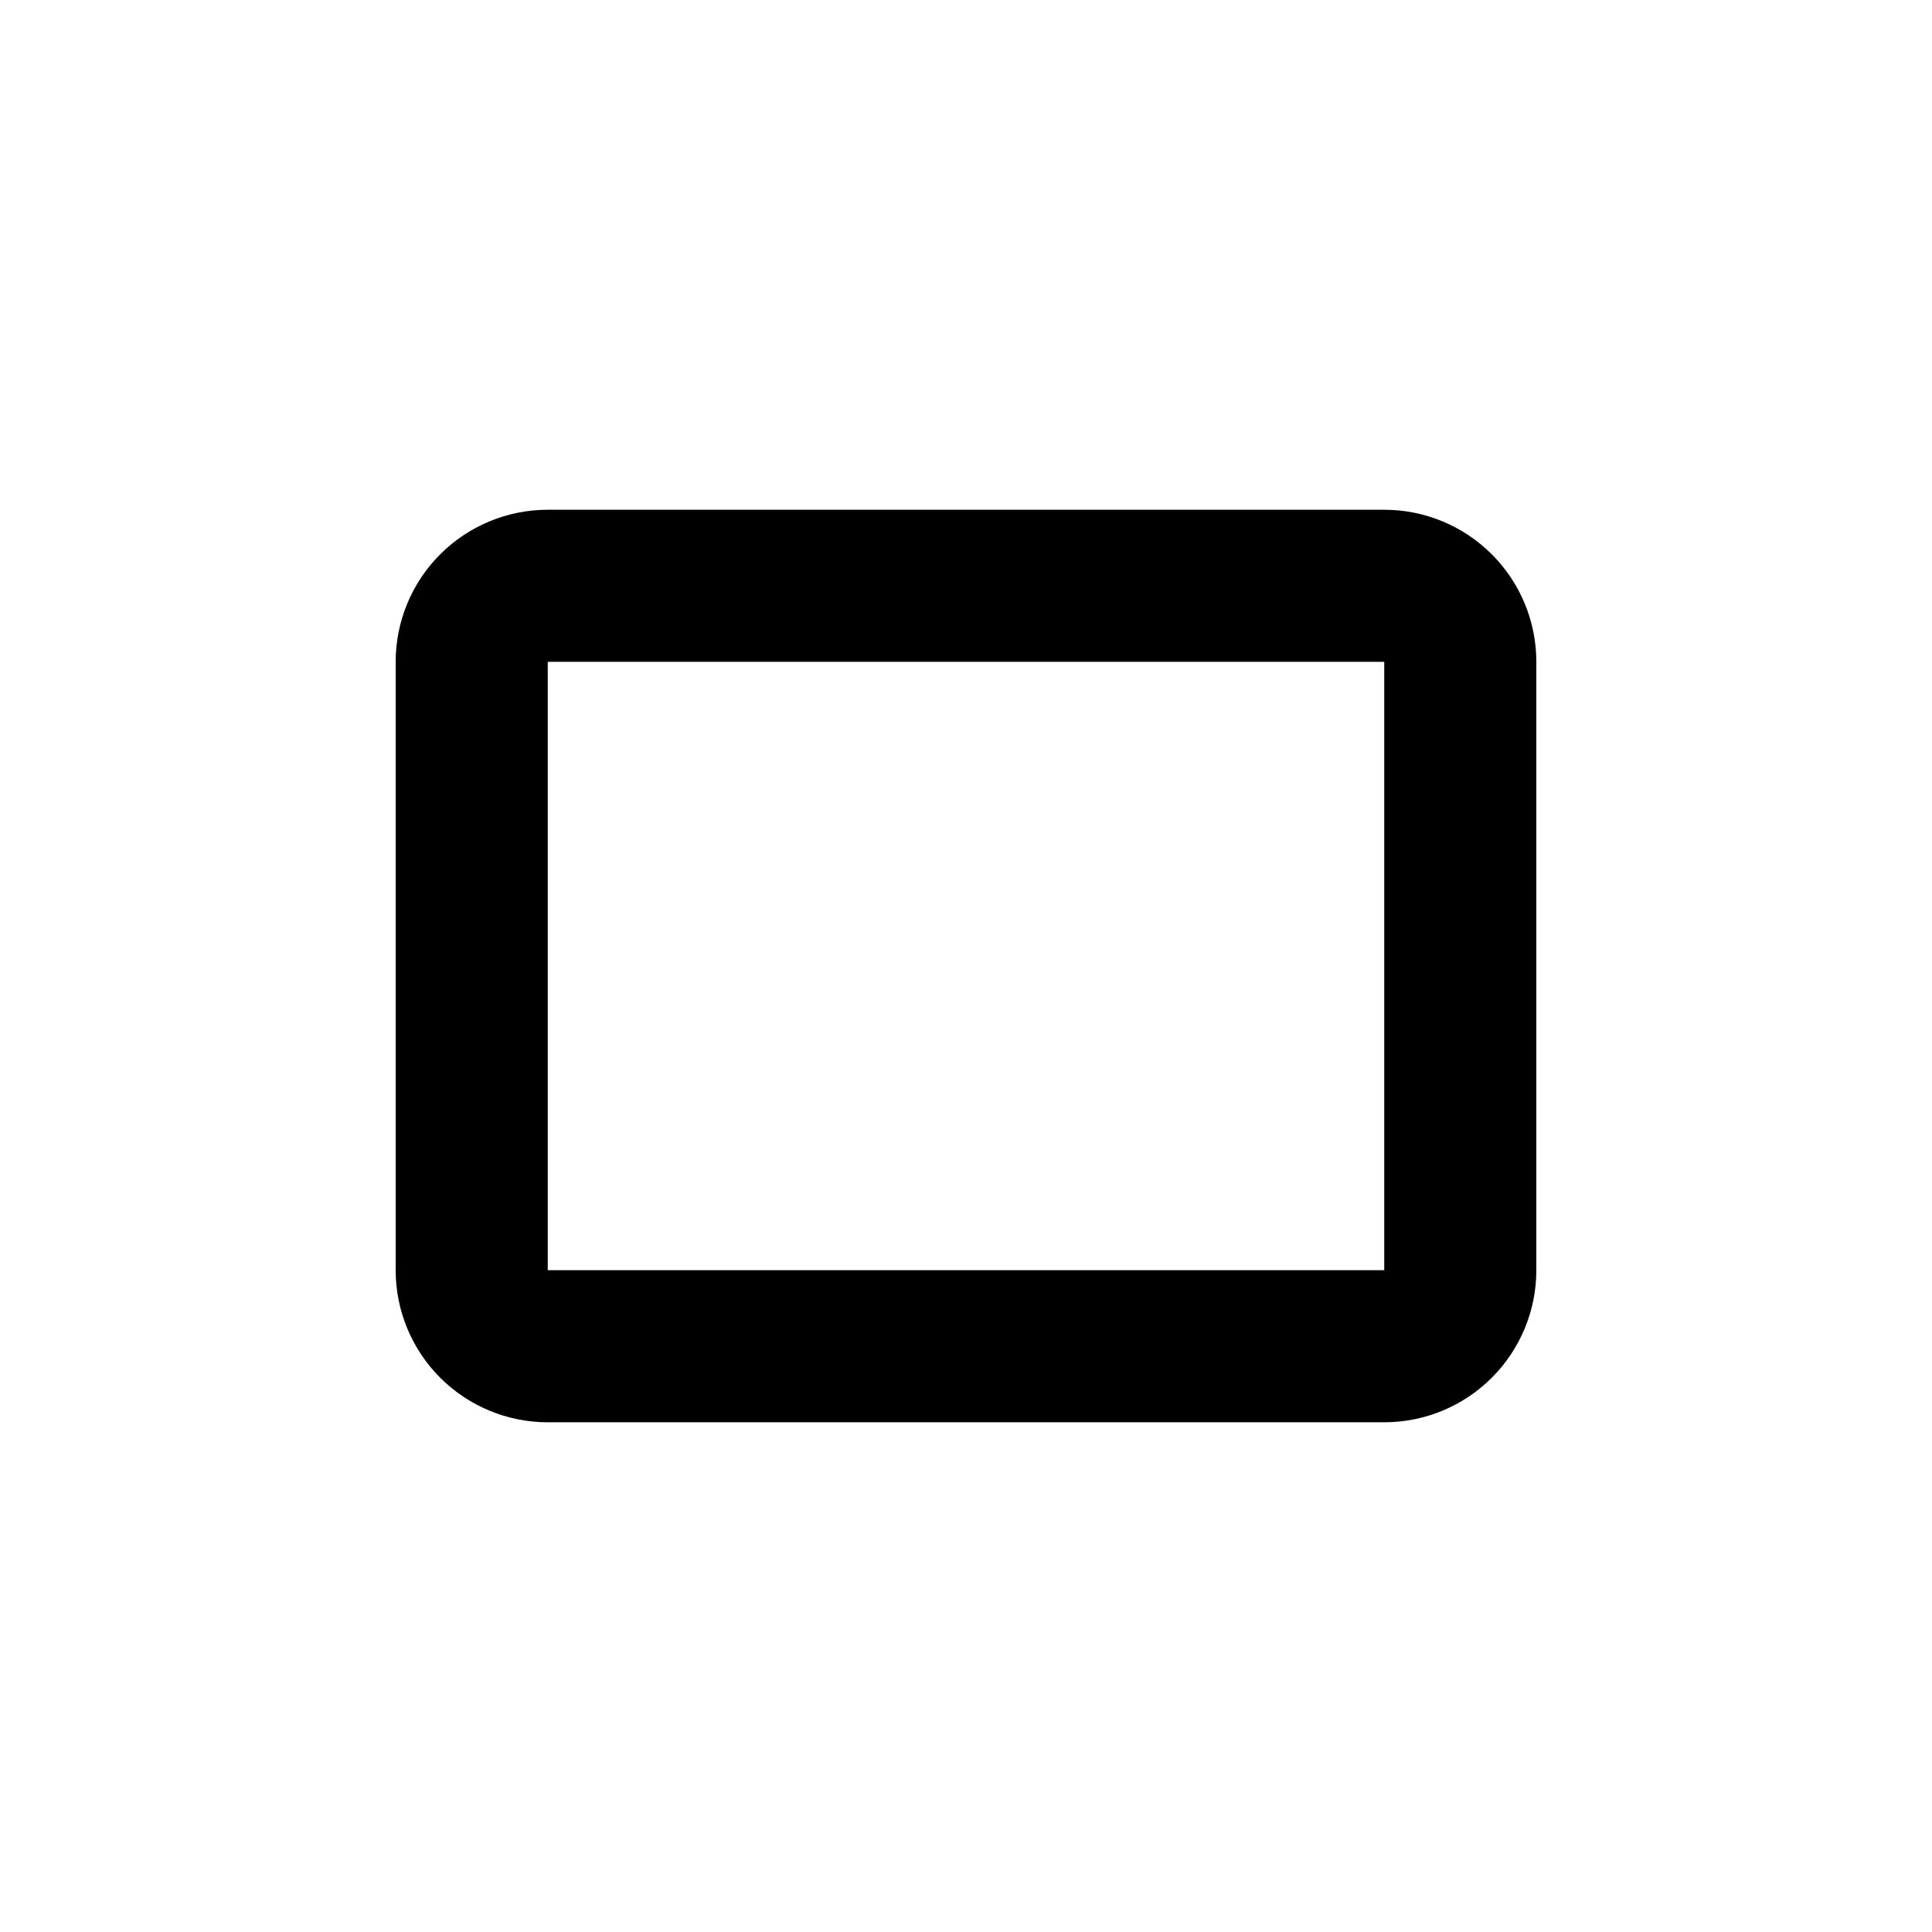 <?xml version="1.0" encoding="UTF-8"?>
<!-- Uploaded to: ICON Repo, www.svgrepo.com, Generator: ICON Repo Mixer Tools -->
<svg fill="#000000" width="800px" height="800px" version="1.1" viewBox="144 144 512 512" xmlns="http://www.w3.org/2000/svg">
 <path d="m510.84 279.09h-221.68c-10.688 0-20.941 4.246-28.5 11.805s-11.805 17.809-11.805 28.5v161.22c0 10.688 4.246 20.941 11.805 28.5s17.812 11.805 28.5 11.805h221.68c10.691 0 20.941-4.246 28.5-11.805 7.559-7.559 11.805-17.812 11.805-28.5v-161.22c0-10.691-4.246-20.941-11.805-28.5-7.559-7.559-17.809-11.805-28.5-11.805zm-221.68 201.52v-161.22h221.68v161.22z"/>
</svg>